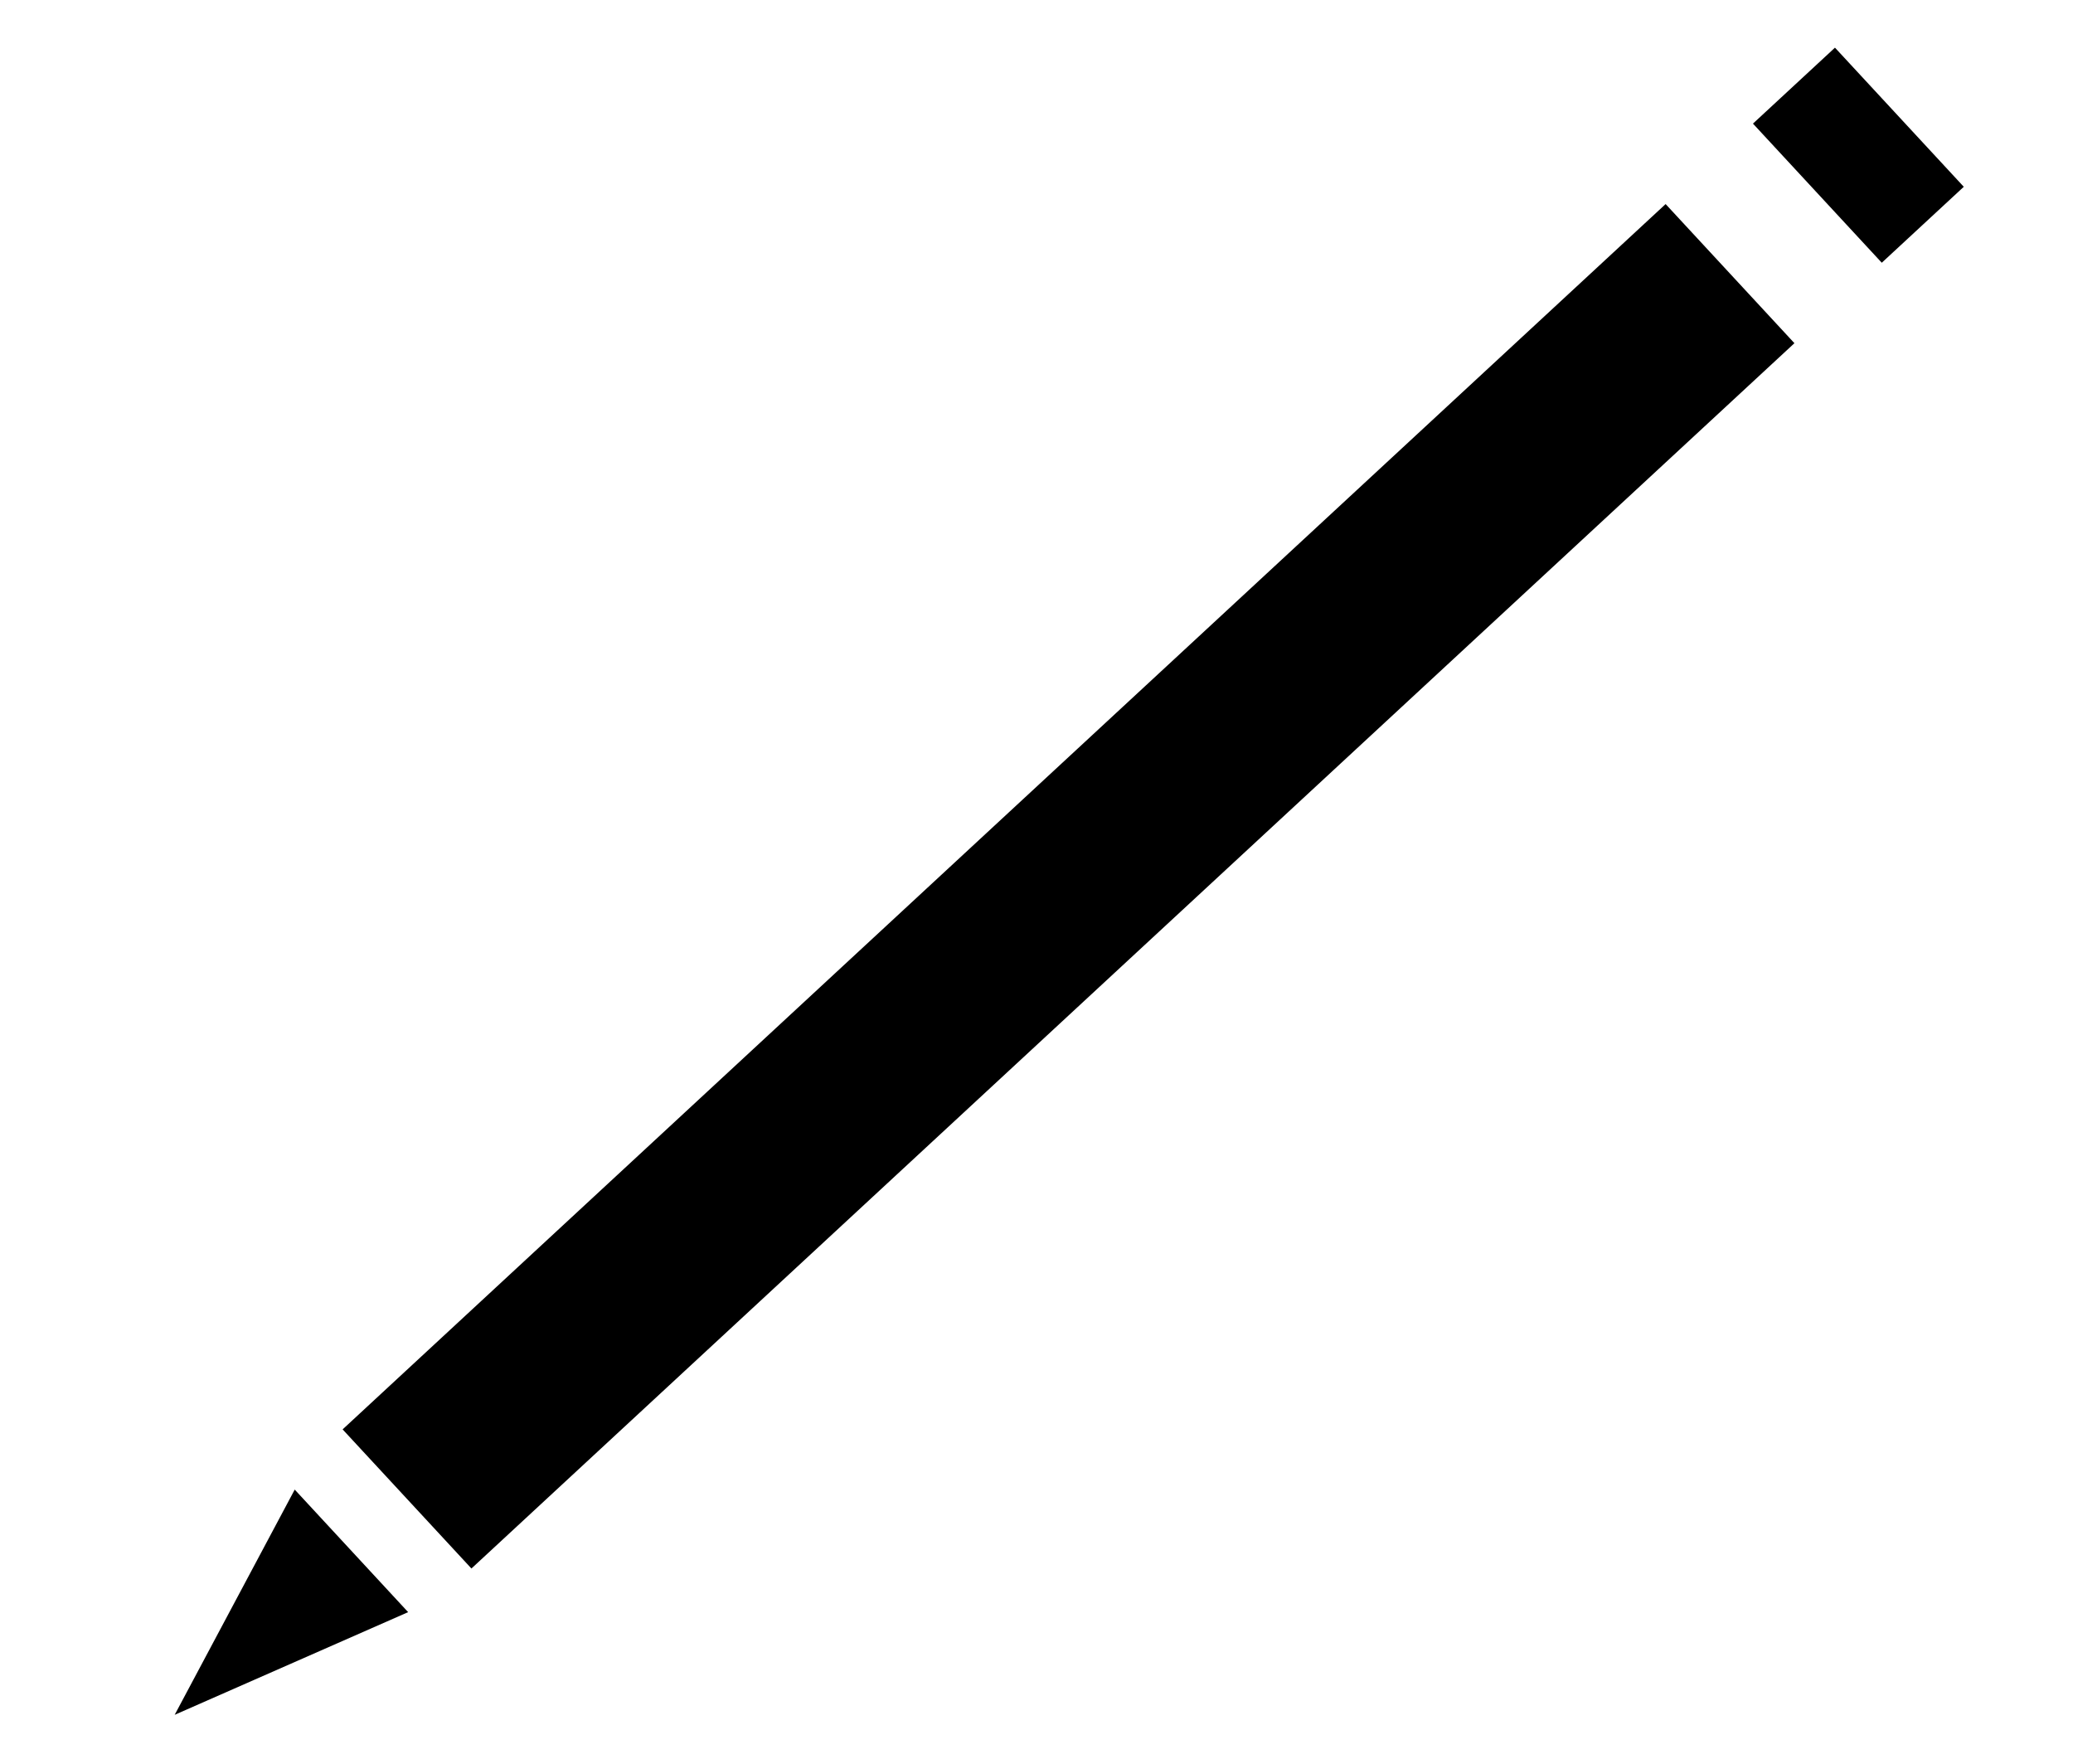 <svg id="Layer_1" data-name="Layer 1" xmlns="http://www.w3.org/2000/svg" viewBox="0 0 25.04 21.3"><defs><style>.cls-1{stroke:#000;stroke-miterlimit:10;}</style></defs><rect class="cls-1" x="2.53" y="10.06" width="20.78" height="1.29" transform="translate(29.66 9.78) rotate(137.2)"/><rect class="cls-1" x="22.27" y="1.23" width="0.35" height="1.29" transform="translate(40.19 -12) rotate(137.2)"/><polygon points="2.11 20.71 4.93 19.47 3.56 17.99 2.11 20.71"/></svg>